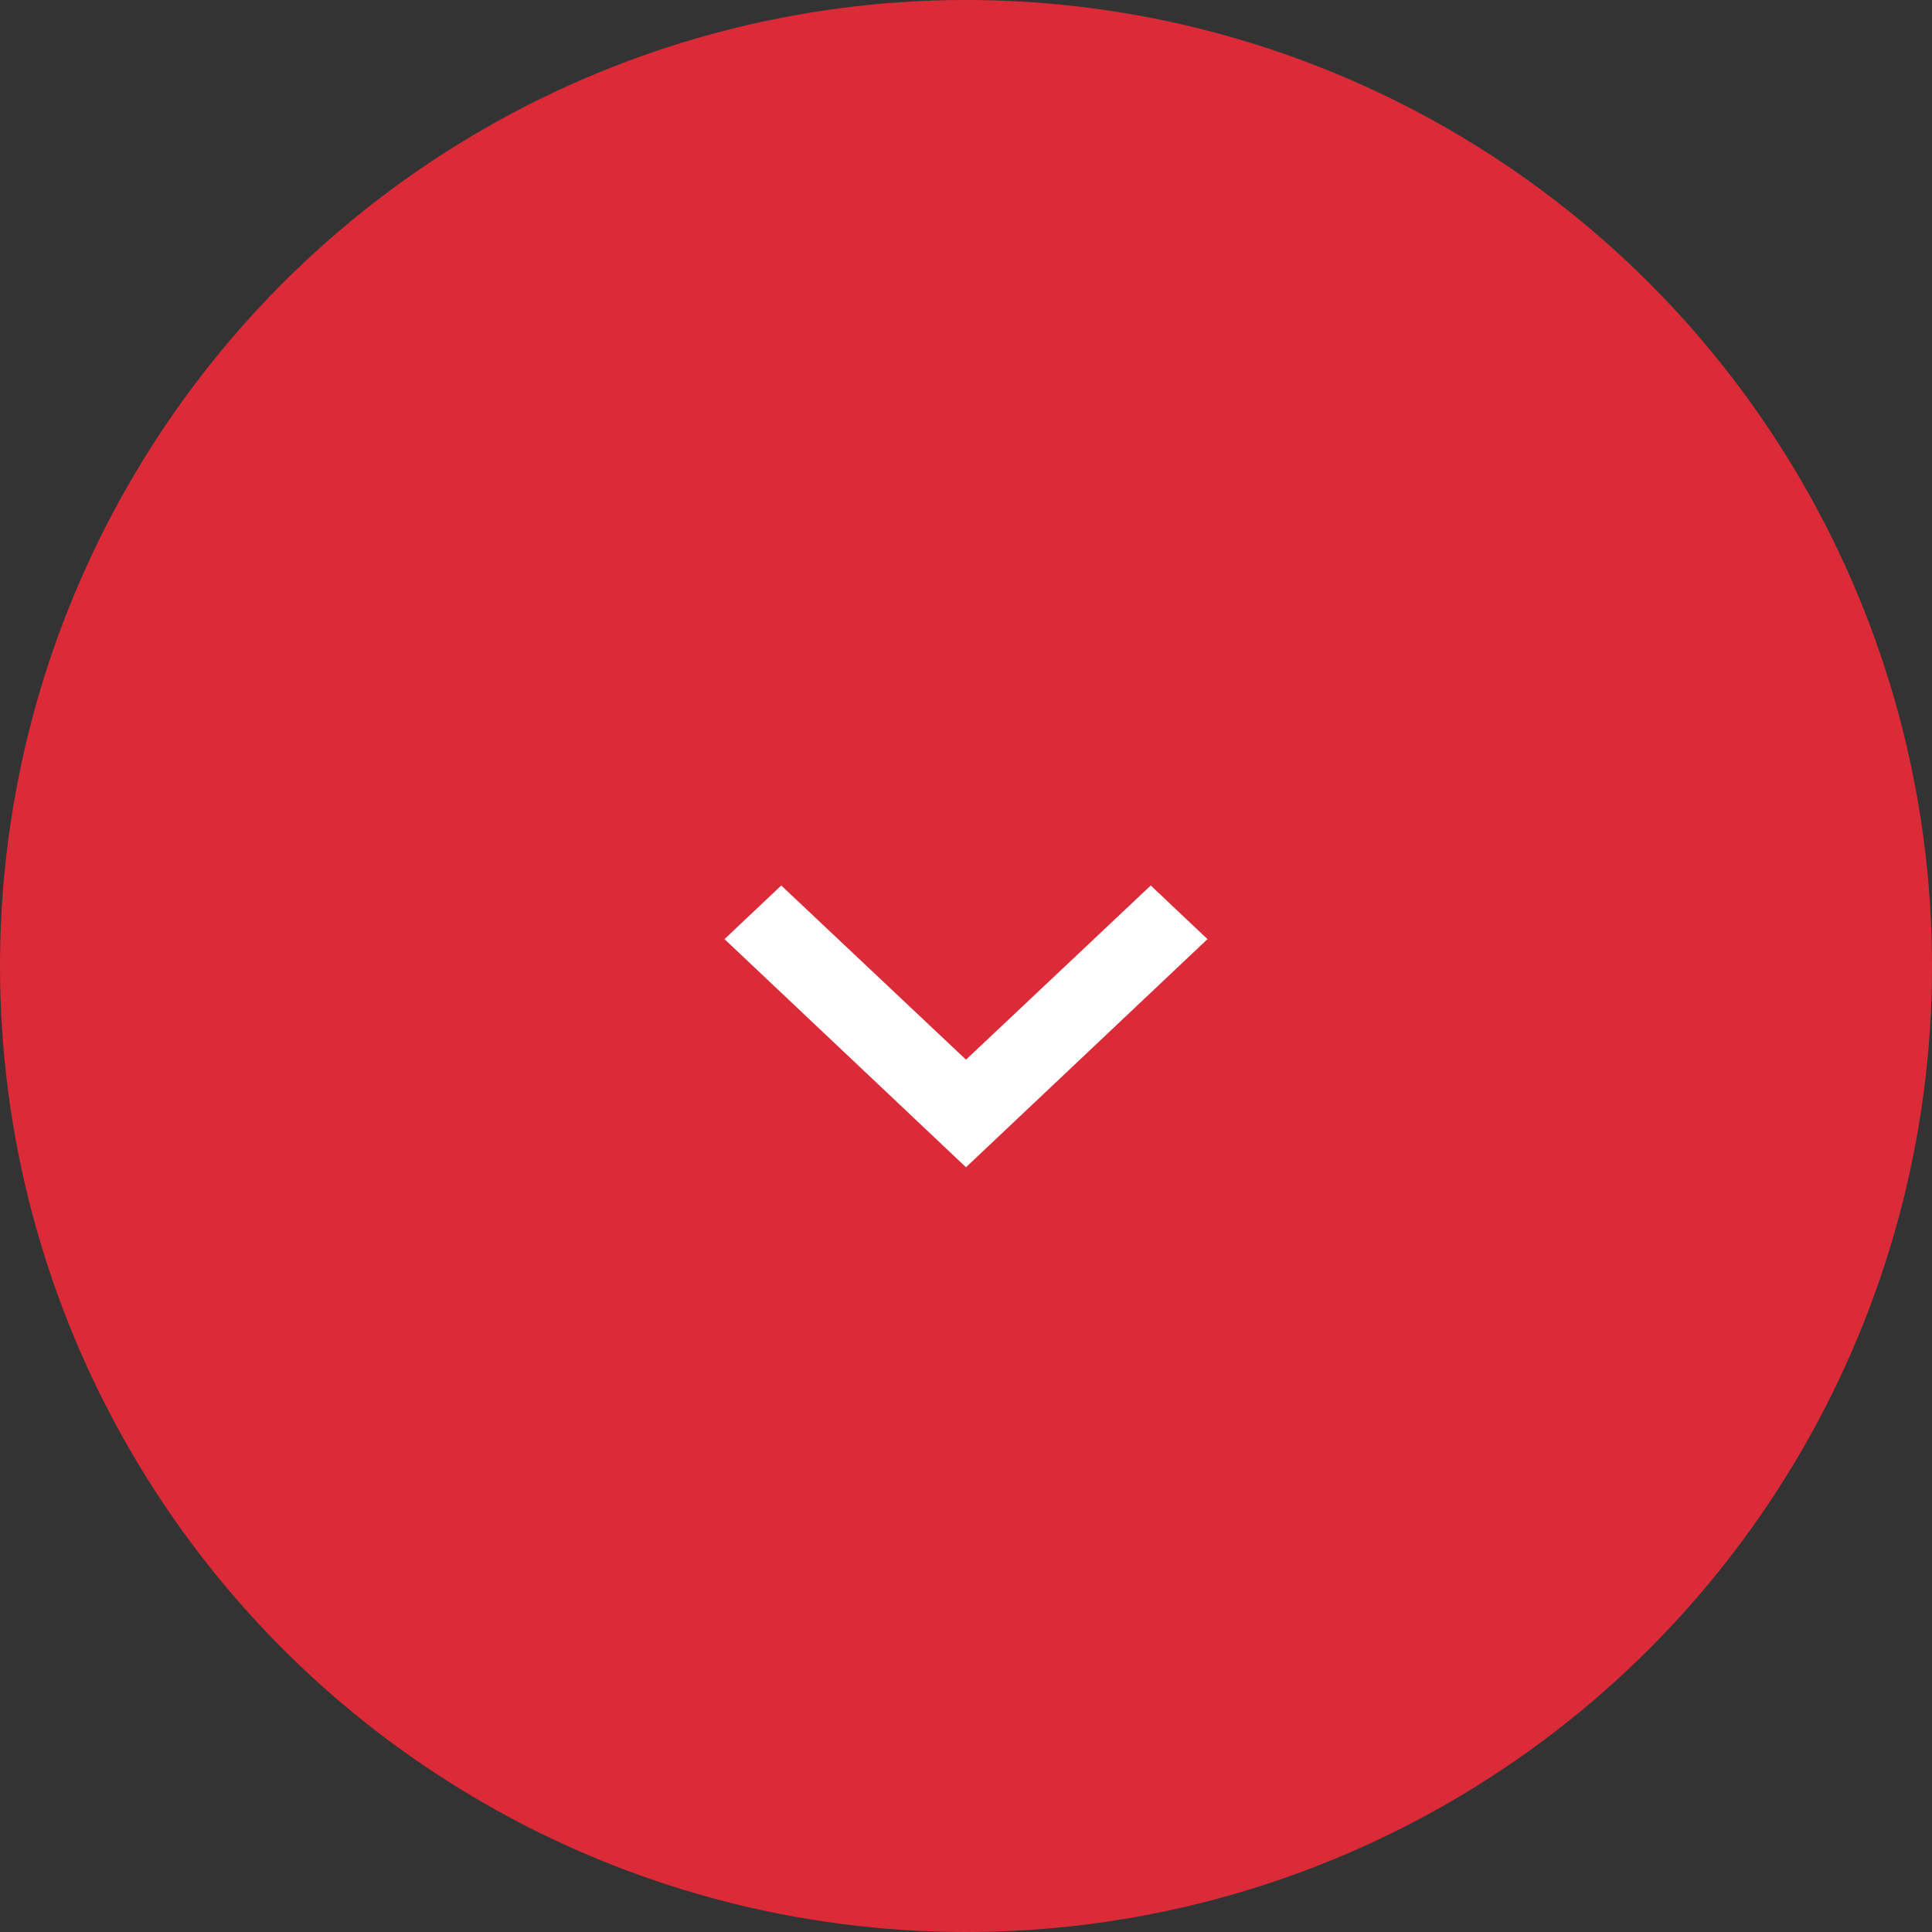 <svg xmlns="http://www.w3.org/2000/svg" width="48" height="48" fill="none"><rect width="100%" height="100%" fill="#333333" stroke="none"/><circle cx="24" cy="24" r="24" fill="#DB2B39"/><path fill="#fff" d="M19.41 22 24 26.327 28.59 22 30 23.332 24 29l-6-5.668z"/></svg>